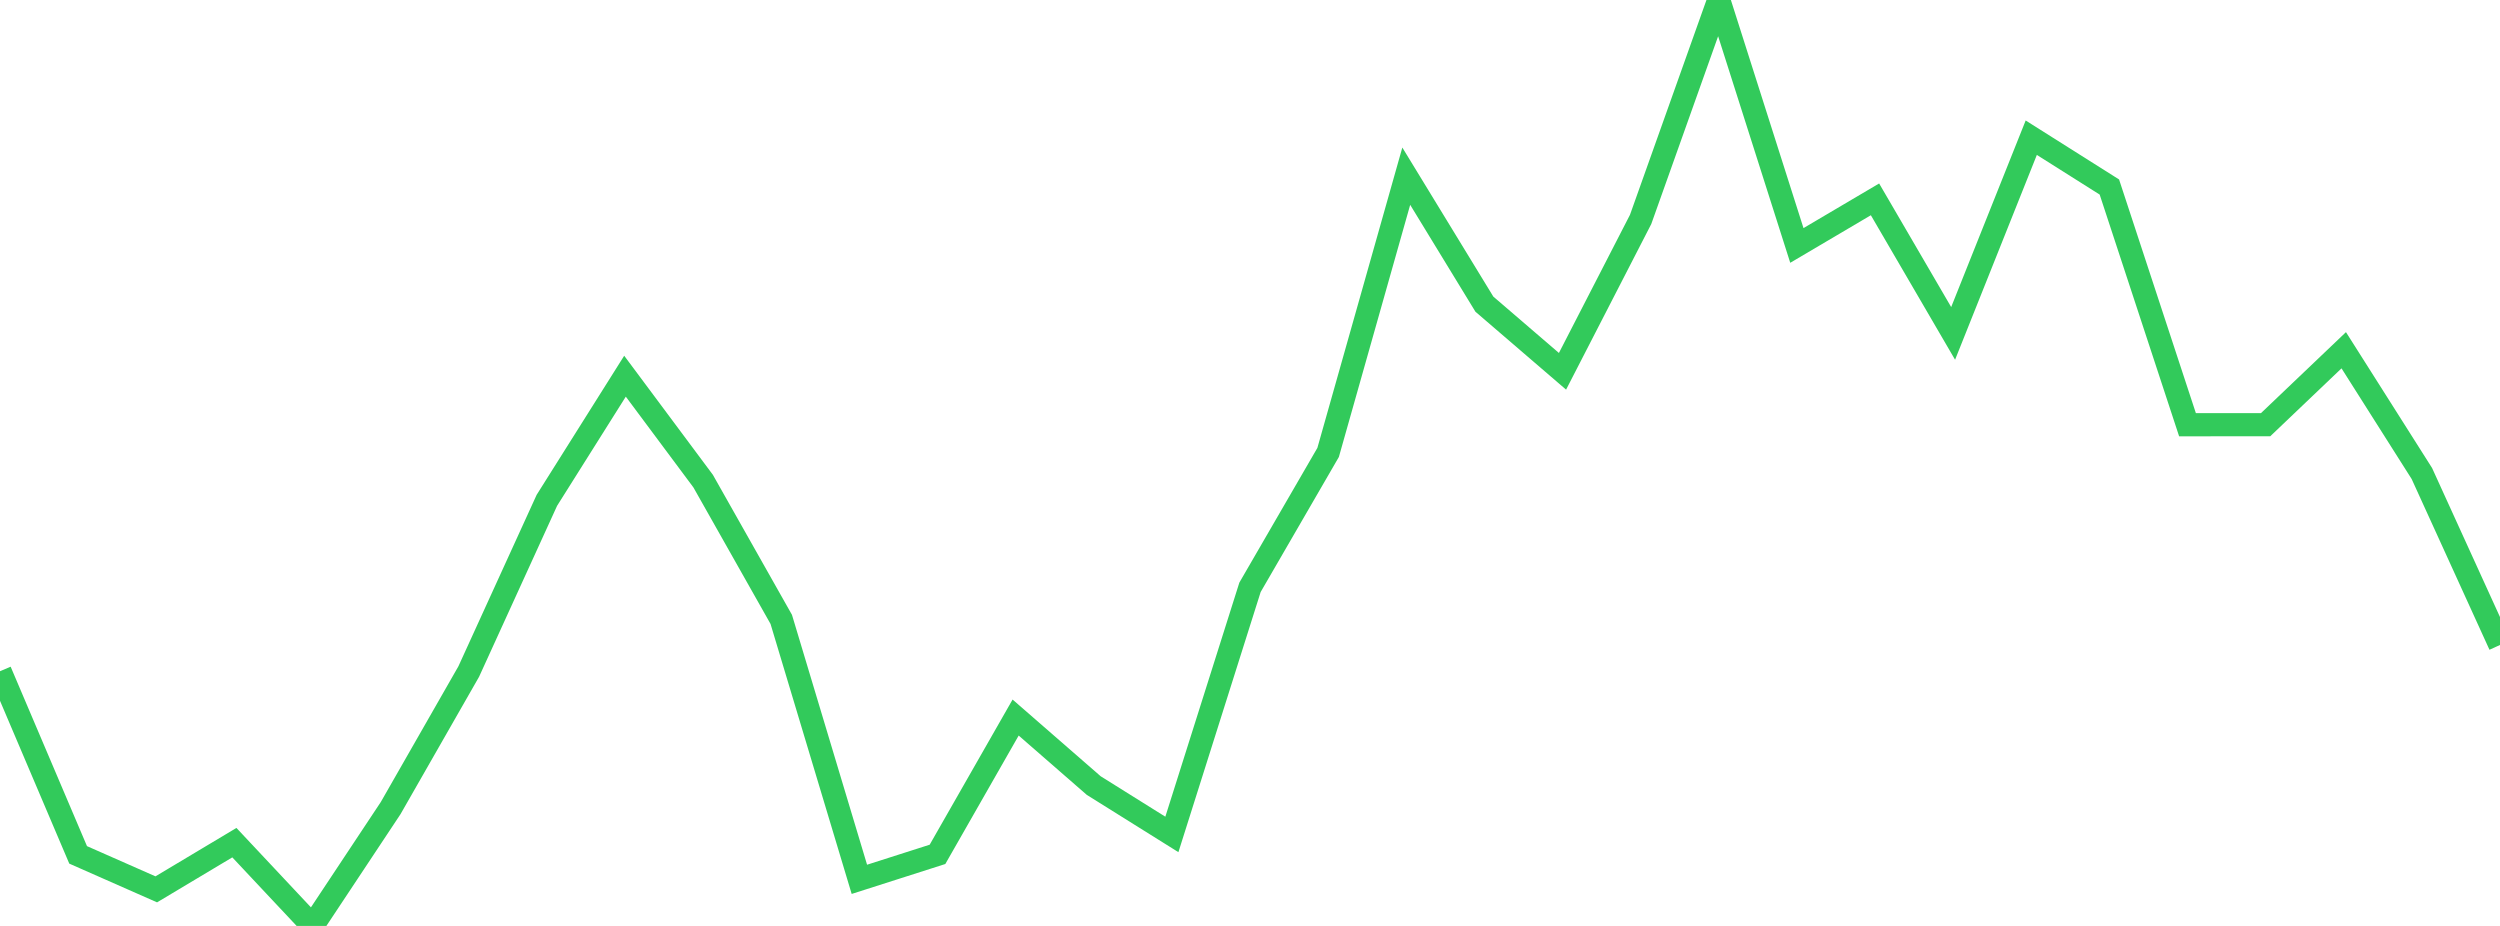 <?xml version="1.0" standalone="no"?>
<!DOCTYPE svg PUBLIC "-//W3C//DTD SVG 1.1//EN" "http://www.w3.org/Graphics/SVG/1.1/DTD/svg11.dtd">

<svg width="135" height="50" viewBox="0 0 135 50" preserveAspectRatio="none" 
  xmlns="http://www.w3.org/2000/svg"
  xmlns:xlink="http://www.w3.org/1999/xlink">


<polyline points="0.0, 36.246 4.219, 46.163 8.438, 48.025 12.656, 45.503 16.875, 50.0 21.094, 43.639 25.312, 36.263 29.531, 27.017 33.75, 20.314 37.969, 25.979 42.188, 33.447 46.406, 47.484 50.625, 46.135 54.844, 38.748 59.062, 42.421 63.281, 45.059 67.5, 31.715 71.719, 24.431 75.938, 9.514 80.156, 16.424 84.375, 20.05 88.594, 11.848 92.812, 0.0 97.031, 13.254 101.25, 10.765 105.469, 18.004 109.688, 7.436 113.906, 10.099 118.125, 22.936 122.344, 22.933 126.562, 18.913 130.781, 25.57 135.0, 34.828" fill="none" stroke="#32ca5b" stroke-width="1.25"/>

</svg>
